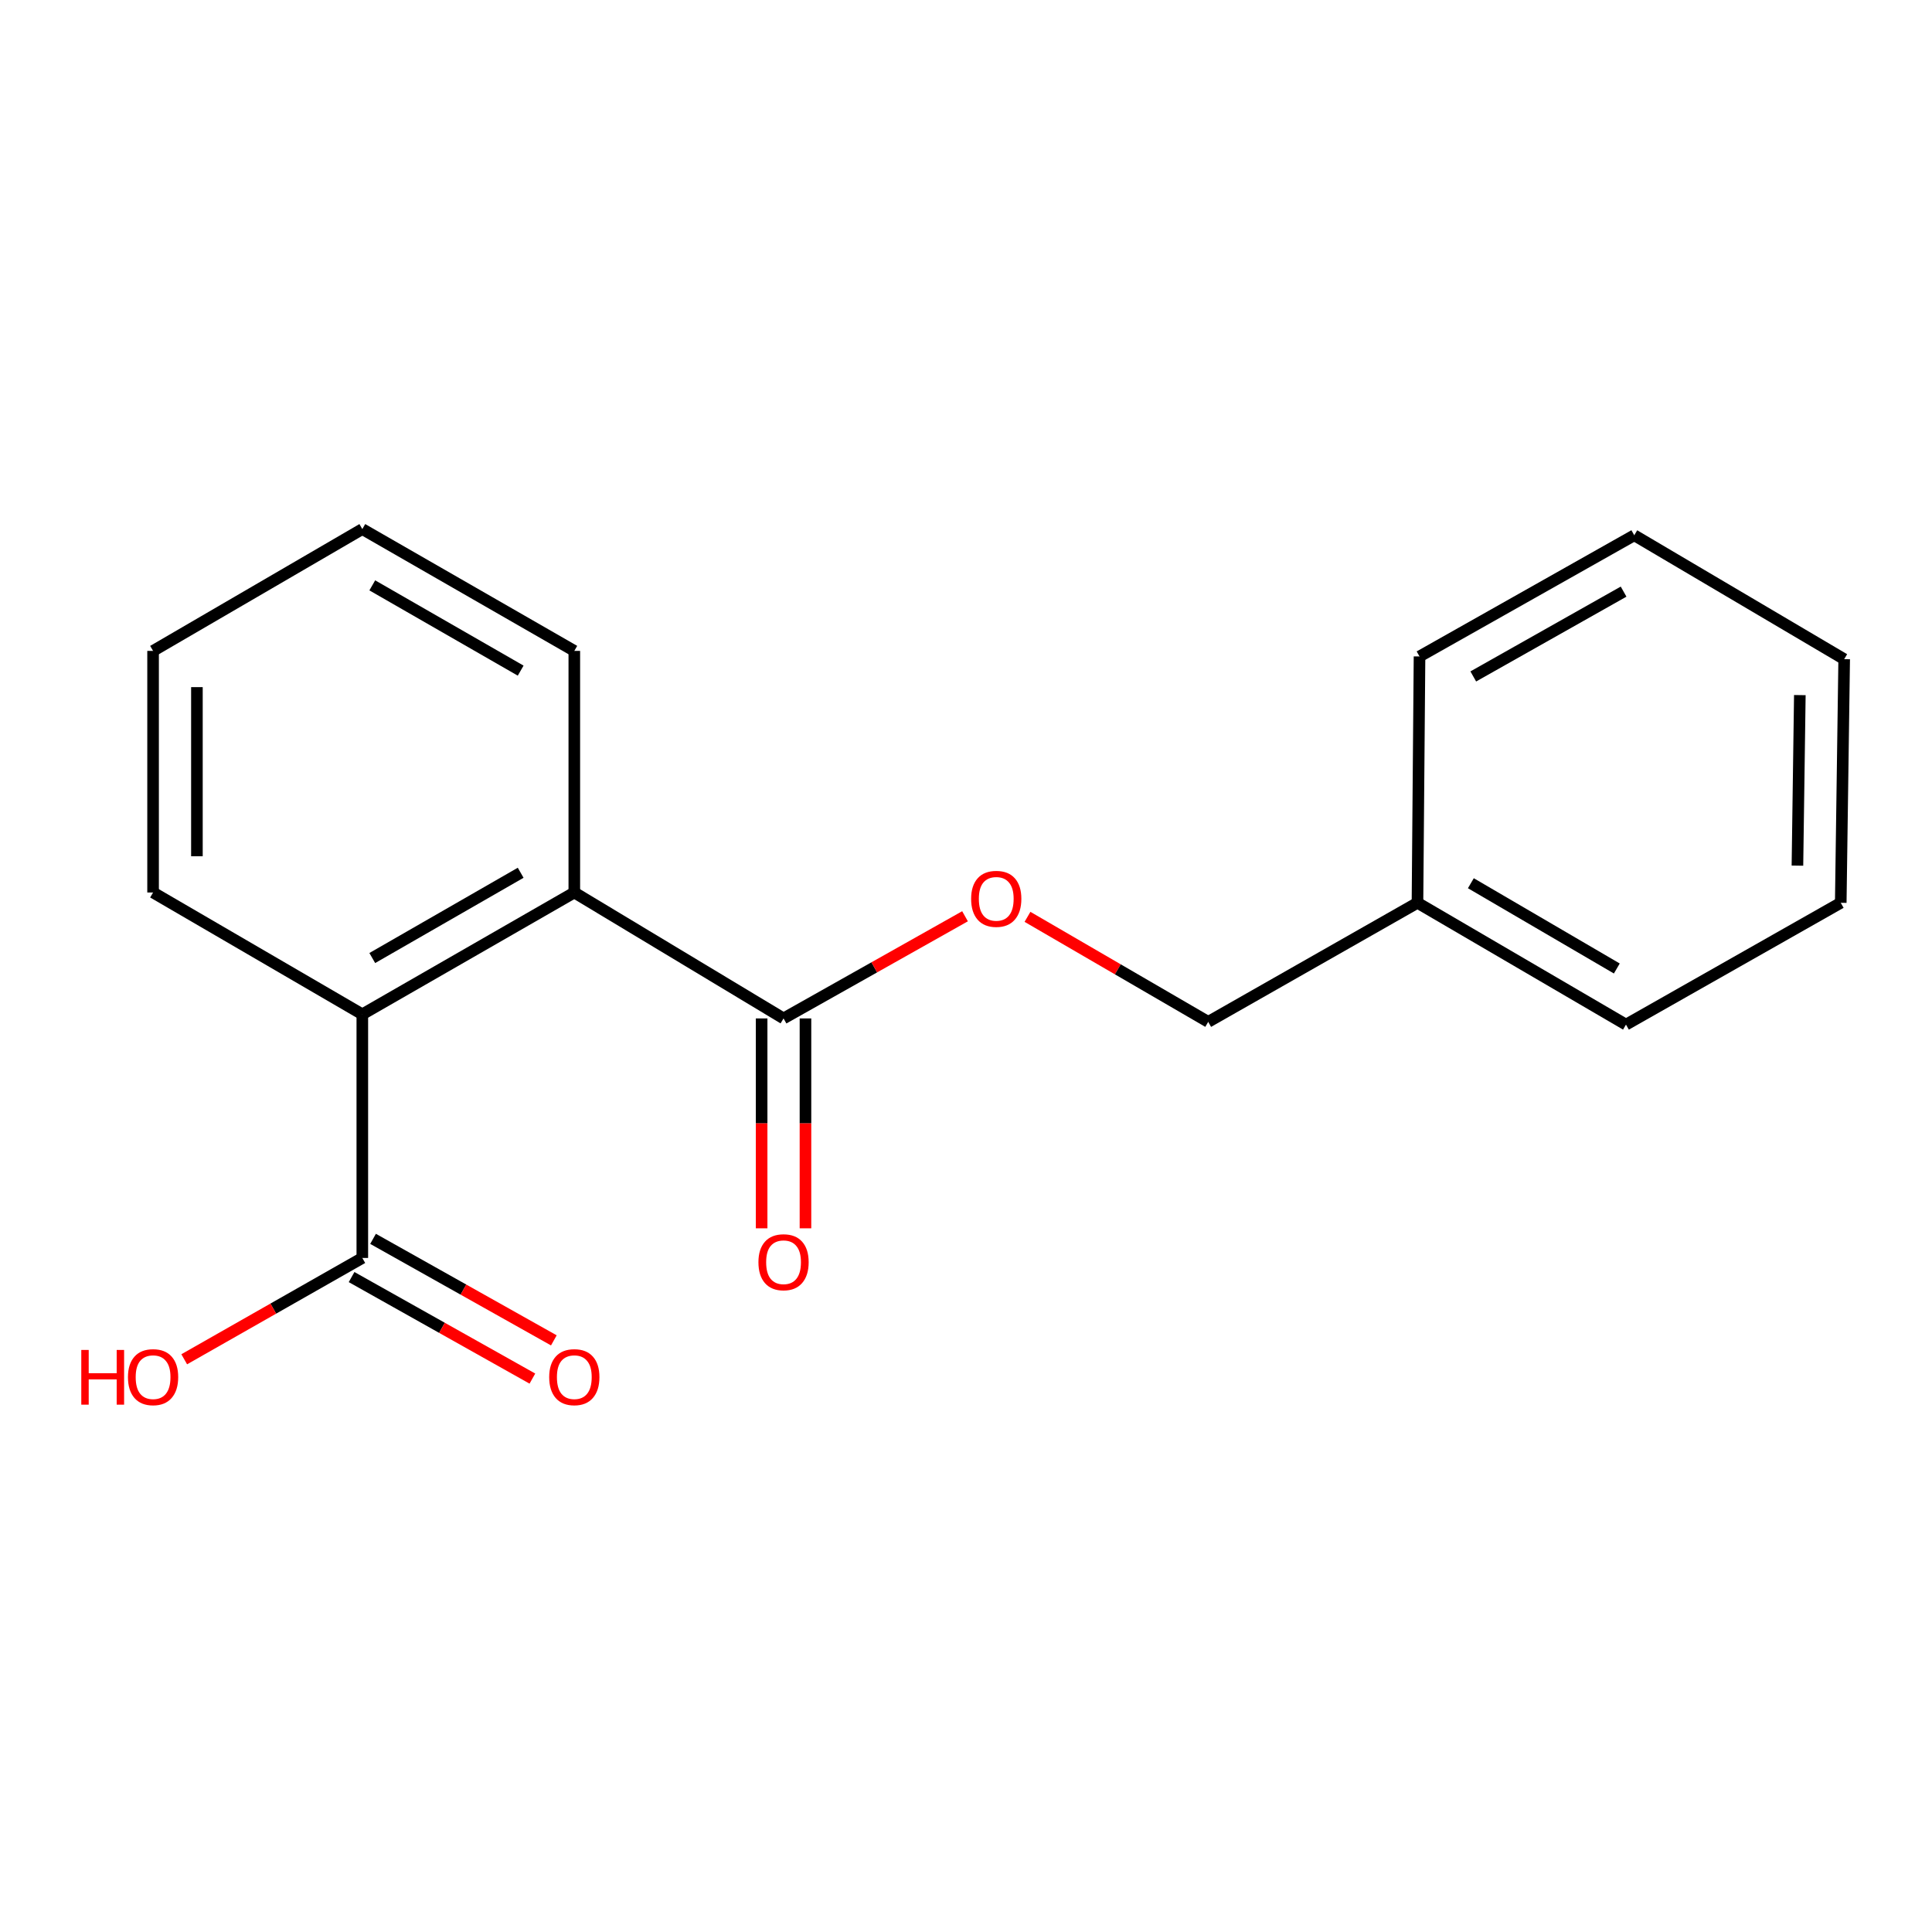 <?xml version='1.0' encoding='iso-8859-1'?>
<svg version='1.1' baseProfile='full'
              xmlns='http://www.w3.org/2000/svg'
                      xmlns:rdkit='http://www.rdkit.org/xml'
                      xmlns:xlink='http://www.w3.org/1999/xlink'
                  xml:space='preserve'
width='1000px' height='1000px' viewBox='0 0 1000 1000'>
<!-- END OF HEADER -->
<rect style='opacity:1.0;fill:#FFFFFF;stroke:none' width='1000' height='1000' x='0' y='0'> </rect>
<path class='bond-0' d='M 297.262,461.955 L 187.536,525.005' style='fill:none;fill-rule:evenodd;stroke:#000000;stroke-width:6px;stroke-linecap:butt;stroke-linejoin:miter;stroke-opacity:1' />
<path class='bond-0' d='M 269.499,451.74 L 192.691,495.875' style='fill:none;fill-rule:evenodd;stroke:#000000;stroke-width:6px;stroke-linecap:butt;stroke-linejoin:miter;stroke-opacity:1' />
<path class='bond-1' d='M 297.262,461.955 L 405.563,527.135' style='fill:none;fill-rule:evenodd;stroke:#000000;stroke-width:6px;stroke-linecap:butt;stroke-linejoin:miter;stroke-opacity:1' />
<path class='bond-10' d='M 297.262,461.955 L 297.262,336.902' style='fill:none;fill-rule:evenodd;stroke:#000000;stroke-width:6px;stroke-linecap:butt;stroke-linejoin:miter;stroke-opacity:1' />
<path class='bond-2' d='M 187.536,525.005 L 187.536,651.117' style='fill:none;fill-rule:evenodd;stroke:#000000;stroke-width:6px;stroke-linecap:butt;stroke-linejoin:miter;stroke-opacity:1' />
<path class='bond-9' d='M 187.536,525.005 L 79.235,461.955' style='fill:none;fill-rule:evenodd;stroke:#000000;stroke-width:6px;stroke-linecap:butt;stroke-linejoin:miter;stroke-opacity:1' />
<path class='bond-3' d='M 405.563,527.135 L 452.53,500.695' style='fill:none;fill-rule:evenodd;stroke:#000000;stroke-width:6px;stroke-linecap:butt;stroke-linejoin:miter;stroke-opacity:1' />
<path class='bond-3' d='M 452.53,500.695 L 499.496,474.254' style='fill:none;fill-rule:evenodd;stroke:#FF0000;stroke-width:6px;stroke-linecap:butt;stroke-linejoin:miter;stroke-opacity:1' />
<path class='bond-4' d='M 394.219,527.135 L 394.219,581.455' style='fill:none;fill-rule:evenodd;stroke:#000000;stroke-width:6px;stroke-linecap:butt;stroke-linejoin:miter;stroke-opacity:1' />
<path class='bond-4' d='M 394.219,581.455 L 394.219,635.775' style='fill:none;fill-rule:evenodd;stroke:#FF0000;stroke-width:6px;stroke-linecap:butt;stroke-linejoin:miter;stroke-opacity:1' />
<path class='bond-4' d='M 416.908,527.135 L 416.908,581.455' style='fill:none;fill-rule:evenodd;stroke:#000000;stroke-width:6px;stroke-linecap:butt;stroke-linejoin:miter;stroke-opacity:1' />
<path class='bond-4' d='M 416.908,581.455 L 416.908,635.775' style='fill:none;fill-rule:evenodd;stroke:#FF0000;stroke-width:6px;stroke-linecap:butt;stroke-linejoin:miter;stroke-opacity:1' />
<path class='bond-5' d='M 181.982,661.009 L 228.772,687.282' style='fill:none;fill-rule:evenodd;stroke:#000000;stroke-width:6px;stroke-linecap:butt;stroke-linejoin:miter;stroke-opacity:1' />
<path class='bond-5' d='M 228.772,687.282 L 275.562,713.556' style='fill:none;fill-rule:evenodd;stroke:#FF0000;stroke-width:6px;stroke-linecap:butt;stroke-linejoin:miter;stroke-opacity:1' />
<path class='bond-5' d='M 193.09,641.226 L 239.88,667.499' style='fill:none;fill-rule:evenodd;stroke:#000000;stroke-width:6px;stroke-linecap:butt;stroke-linejoin:miter;stroke-opacity:1' />
<path class='bond-5' d='M 239.88,667.499 L 286.67,693.772' style='fill:none;fill-rule:evenodd;stroke:#FF0000;stroke-width:6px;stroke-linecap:butt;stroke-linejoin:miter;stroke-opacity:1' />
<path class='bond-6' d='M 187.536,651.117 L 141.443,677.34' style='fill:none;fill-rule:evenodd;stroke:#000000;stroke-width:6px;stroke-linecap:butt;stroke-linejoin:miter;stroke-opacity:1' />
<path class='bond-6' d='M 141.443,677.34 L 95.35,703.562' style='fill:none;fill-rule:evenodd;stroke:#FF0000;stroke-width:6px;stroke-linecap:butt;stroke-linejoin:miter;stroke-opacity:1' />
<path class='bond-7' d='M 531.827,474.555 L 578.598,501.734' style='fill:none;fill-rule:evenodd;stroke:#FF0000;stroke-width:6px;stroke-linecap:butt;stroke-linejoin:miter;stroke-opacity:1' />
<path class='bond-7' d='M 578.598,501.734 L 625.368,528.913' style='fill:none;fill-rule:evenodd;stroke:#000000;stroke-width:6px;stroke-linecap:butt;stroke-linejoin:miter;stroke-opacity:1' />
<path class='bond-8' d='M 625.368,528.913 L 733.682,467.287' style='fill:none;fill-rule:evenodd;stroke:#000000;stroke-width:6px;stroke-linecap:butt;stroke-linejoin:miter;stroke-opacity:1' />
<path class='bond-11' d='M 733.682,467.287 L 841.605,530.337' style='fill:none;fill-rule:evenodd;stroke:#000000;stroke-width:6px;stroke-linecap:butt;stroke-linejoin:miter;stroke-opacity:1' />
<path class='bond-11' d='M 761.316,457.154 L 836.862,501.289' style='fill:none;fill-rule:evenodd;stroke:#000000;stroke-width:6px;stroke-linecap:butt;stroke-linejoin:miter;stroke-opacity:1' />
<path class='bond-12' d='M 733.682,467.287 L 734.741,339.776' style='fill:none;fill-rule:evenodd;stroke:#000000;stroke-width:6px;stroke-linecap:butt;stroke-linejoin:miter;stroke-opacity:1' />
<path class='bond-18' d='M 79.235,461.955 L 79.235,336.902' style='fill:none;fill-rule:evenodd;stroke:#000000;stroke-width:6px;stroke-linecap:butt;stroke-linejoin:miter;stroke-opacity:1' />
<path class='bond-18' d='M 101.924,443.197 L 101.924,355.66' style='fill:none;fill-rule:evenodd;stroke:#000000;stroke-width:6px;stroke-linecap:butt;stroke-linejoin:miter;stroke-opacity:1' />
<path class='bond-14' d='M 297.262,336.902 L 187.536,273.852' style='fill:none;fill-rule:evenodd;stroke:#000000;stroke-width:6px;stroke-linecap:butt;stroke-linejoin:miter;stroke-opacity:1' />
<path class='bond-14' d='M 269.499,347.117 L 192.691,302.982' style='fill:none;fill-rule:evenodd;stroke:#000000;stroke-width:6px;stroke-linecap:butt;stroke-linejoin:miter;stroke-opacity:1' />
<path class='bond-16' d='M 841.605,530.337 L 952.768,467.287' style='fill:none;fill-rule:evenodd;stroke:#000000;stroke-width:6px;stroke-linecap:butt;stroke-linejoin:miter;stroke-opacity:1' />
<path class='bond-15' d='M 734.741,339.776 L 845.891,277.054' style='fill:none;fill-rule:evenodd;stroke:#000000;stroke-width:6px;stroke-linecap:butt;stroke-linejoin:miter;stroke-opacity:1' />
<path class='bond-15' d='M 762.564,350.127 L 840.369,306.222' style='fill:none;fill-rule:evenodd;stroke:#000000;stroke-width:6px;stroke-linecap:butt;stroke-linejoin:miter;stroke-opacity:1' />
<path class='bond-13' d='M 79.235,336.902 L 187.536,273.852' style='fill:none;fill-rule:evenodd;stroke:#000000;stroke-width:6px;stroke-linecap:butt;stroke-linejoin:miter;stroke-opacity:1' />
<path class='bond-17' d='M 845.891,277.054 L 954.545,341.188' style='fill:none;fill-rule:evenodd;stroke:#000000;stroke-width:6px;stroke-linecap:butt;stroke-linejoin:miter;stroke-opacity:1' />
<path class='bond-19' d='M 952.768,467.287 L 954.545,341.188' style='fill:none;fill-rule:evenodd;stroke:#000000;stroke-width:6px;stroke-linecap:butt;stroke-linejoin:miter;stroke-opacity:1' />
<path class='bond-19' d='M 930.348,448.053 L 931.592,359.783' style='fill:none;fill-rule:evenodd;stroke:#000000;stroke-width:6px;stroke-linecap:butt;stroke-linejoin:miter;stroke-opacity:1' />
<path  class='atom-4' d='M 502.655 465.237
Q 502.655 458.437, 506.015 454.637
Q 509.375 450.837, 515.655 450.837
Q 521.935 450.837, 525.295 454.637
Q 528.655 458.437, 528.655 465.237
Q 528.655 472.117, 525.255 476.037
Q 521.855 479.917, 515.655 479.917
Q 509.415 479.917, 506.015 476.037
Q 502.655 472.157, 502.655 465.237
M 515.655 476.717
Q 519.975 476.717, 522.295 473.837
Q 524.655 470.917, 524.655 465.237
Q 524.655 459.677, 522.295 456.877
Q 519.975 454.037, 515.655 454.037
Q 511.335 454.037, 508.975 456.837
Q 506.655 459.637, 506.655 465.237
Q 506.655 470.957, 508.975 473.837
Q 511.335 476.717, 515.655 476.717
' fill='#FF0000'/>
<path  class='atom-5' d='M 392.563 653.328
Q 392.563 646.528, 395.923 642.728
Q 399.283 638.928, 405.563 638.928
Q 411.843 638.928, 415.203 642.728
Q 418.563 646.528, 418.563 653.328
Q 418.563 660.208, 415.163 664.128
Q 411.763 668.008, 405.563 668.008
Q 399.323 668.008, 395.923 664.128
Q 392.563 660.248, 392.563 653.328
M 405.563 664.808
Q 409.883 664.808, 412.203 661.928
Q 414.563 659.008, 414.563 653.328
Q 414.563 647.768, 412.203 644.968
Q 409.883 642.128, 405.563 642.128
Q 401.243 642.128, 398.883 644.928
Q 396.563 647.728, 396.563 653.328
Q 396.563 659.048, 398.883 661.928
Q 401.243 664.808, 405.563 664.808
' fill='#FF0000'/>
<path  class='atom-6' d='M 284.262 712.81
Q 284.262 706.01, 287.622 702.21
Q 290.982 698.41, 297.262 698.41
Q 303.542 698.41, 306.902 702.21
Q 310.262 706.01, 310.262 712.81
Q 310.262 719.69, 306.862 723.61
Q 303.462 727.49, 297.262 727.49
Q 291.022 727.49, 287.622 723.61
Q 284.262 719.73, 284.262 712.81
M 297.262 724.29
Q 301.582 724.29, 303.902 721.41
Q 306.262 718.49, 306.262 712.81
Q 306.262 707.25, 303.902 704.45
Q 301.582 701.61, 297.262 701.61
Q 292.942 701.61, 290.582 704.41
Q 288.262 707.21, 288.262 712.81
Q 288.262 718.53, 290.582 721.41
Q 292.942 724.29, 297.262 724.29
' fill='#FF0000'/>
<path  class='atom-7' d='M 42.075 698.73
L 45.915 698.73
L 45.915 710.77
L 60.395 710.77
L 60.395 698.73
L 64.235 698.73
L 64.235 727.05
L 60.395 727.05
L 60.395 713.97
L 45.915 713.97
L 45.915 727.05
L 42.075 727.05
L 42.075 698.73
' fill='#FF0000'/>
<path  class='atom-7' d='M 66.235 712.81
Q 66.235 706.01, 69.595 702.21
Q 72.955 698.41, 79.235 698.41
Q 85.515 698.41, 88.875 702.21
Q 92.235 706.01, 92.235 712.81
Q 92.235 719.69, 88.835 723.61
Q 85.435 727.49, 79.235 727.49
Q 72.995 727.49, 69.595 723.61
Q 66.235 719.73, 66.235 712.81
M 79.235 724.29
Q 83.555 724.29, 85.875 721.41
Q 88.235 718.49, 88.235 712.81
Q 88.235 707.25, 85.875 704.45
Q 83.555 701.61, 79.235 701.61
Q 74.915 701.61, 72.555 704.41
Q 70.235 707.21, 70.235 712.81
Q 70.235 718.53, 72.555 721.41
Q 74.915 724.29, 79.235 724.29
' fill='#FF0000'/>
</svg>
